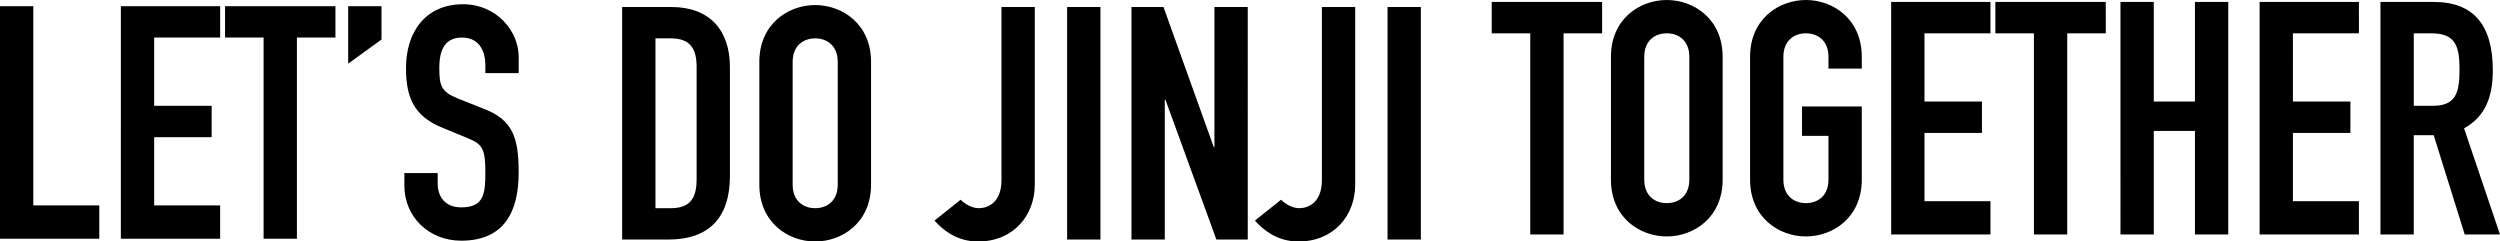 <svg xmlns="http://www.w3.org/2000/svg" width="1470" height="142"><path d="M0 140.372h58.385v-19.586H19.591V3.649H0Zm71.061 0h58.385v-19.586H90.651v-40.13h33.8V62.217h-33.8V22.084h38.8V3.649h-58.39Zm83.928 0h19.59V22.084h22.662V3.649h-64.914v18.435h22.664Zm49.743-102.926 19.59-14.21V3.649h-19.59Zm100.253-4.033c0-15.17-13.06-30.916-32.649-30.916-22.471 0-33.61 16.706-33.61 37.445 0 17.09 4.417 28.228 21.318 35.141l14.02 5.761c9.6 3.841 11.331 6.145 11.331 20.739 0 12.482-.96 20.355-14.212 20.355-9.987 0-13.828-6.913-13.828-14.018v-6.145h-19.59v7.3c0 18.435 14.4 32.453 33.418 32.453 25.351 0 33.8-17.09 33.8-40.134 0-19.971-3.265-30.916-20.55-37.445l-14.98-5.953c-10.178-4.04-11.138-7.684-11.138-18.246 0-9.025 2.5-17.667 13.252-17.667 9.987 0 13.828 7.489 13.828 16.514v4.417h19.59Zm60.838 107.435h27.268c23.047 0 36.106-12.1 36.106-37.445V39.456c0-22.083-12.292-35.333-34.378-35.333h-29Zm19.59-118.292h9.027c11.523 0 15.172 6.145 15.172 16.9v65.867c0 11.714-4.225 17.09-15.172 17.09h-9.027Zm61.078 86.032c0 22.275 16.9 33.413 32.841 33.413s32.842-11.138 32.842-33.413v-72.2c0-22.275-16.9-33.413-32.842-33.413s-32.841 11.135-32.841 33.41Zm19.59-72.2c0-9.409 6.146-13.826 13.252-13.826s13.252 4.417 13.252 13.826v72.2c0 9.409-6.146 13.826-13.252 13.826s-13.252-4.417-13.252-13.826ZM608.453 4.125h-19.59v101.774c0 13.634-8.45 16.514-13.252 16.514-4.033 0-8.066-2.3-10.755-4.993l-15.365 12.291c4.8 5.377 13.06 12.29 25.543 12.29 20.934 0 33.418-15.362 33.418-33.413Zm19.014 136.723h19.59V4.125h-19.59Zm37.835 0h19.589V58.656h.384l29.961 82.188h18.438V4.125h-19.59v82.38h-.384l-29.577-82.38h-18.821ZM796.86 4.125h-19.59v101.774c0 13.634-8.45 16.514-13.252 16.514-4.033 0-8.066-2.3-10.755-4.993l-15.364 12.29c4.8 5.377 13.06 12.29 25.543 12.29 20.934 0 33.418-15.362 33.418-33.413Zm19.013 136.723h19.59V4.125h-19.59Zm83.918-2.972h19.59V19.587h22.663V1.156h-64.919v18.435h22.666Zm47.438-32.261c0 22.275 16.9 33.413 32.842 33.413s32.841-11.138 32.841-33.413v-72.2c0-22.275-16.9-33.413-32.841-33.413s-32.842 11.138-32.842 33.413Zm19.59-72.2c0-9.409 6.146-13.826 13.252-13.826s13.252 4.417 13.252 13.826v72.2c0 9.409-6.146 13.826-13.252 13.826s-13.252-4.417-13.252-13.826Zm62.226 72.2c0 22.275 16.9 33.413 32.841 33.413s32.842-11.138 32.842-33.413V62.601h-35.146v17.283h15.557v25.731c0 9.409-6.146 13.826-13.252 13.826s-13.252-4.417-13.252-13.826v-72.2c0-9.409 6.146-13.826 13.252-13.826s13.252 4.417 13.252 13.826v6.913h19.59v-6.913c0-22.275-16.9-33.413-32.842-33.413s-32.841 11.138-32.841 33.413Zm82.968 32.261h58.378v-19.587h-38.8V78.156h33.8V59.721h-33.8V19.587h38.8V1.156h-58.385Zm83.928 0h19.59V19.587h22.66V1.156h-64.915v18.435h22.662Zm50.895 0h19.59V77.003h24.2v60.873h19.589V1.156h-19.594v58.565h-24.2V1.156h-19.59Zm81.816 0h58.385v-19.587h-38.8V78.156h33.8V59.721h-33.8V19.587h38.8V1.156h-58.385Zm90.65-118.289h10.179c14.4 0 16.709 7.489 16.709 21.315 0 13.634-2.113 21.315-15.749 21.315h-11.139Zm-19.594 118.289h19.59V79.5h11.715l18.245 58.376H1470l-21.126-62.409c12.484-6.913 16.9-18.435 16.9-34.181 0-26.5-11.331-40.134-34.57-40.134h-31.5Z"/></svg>